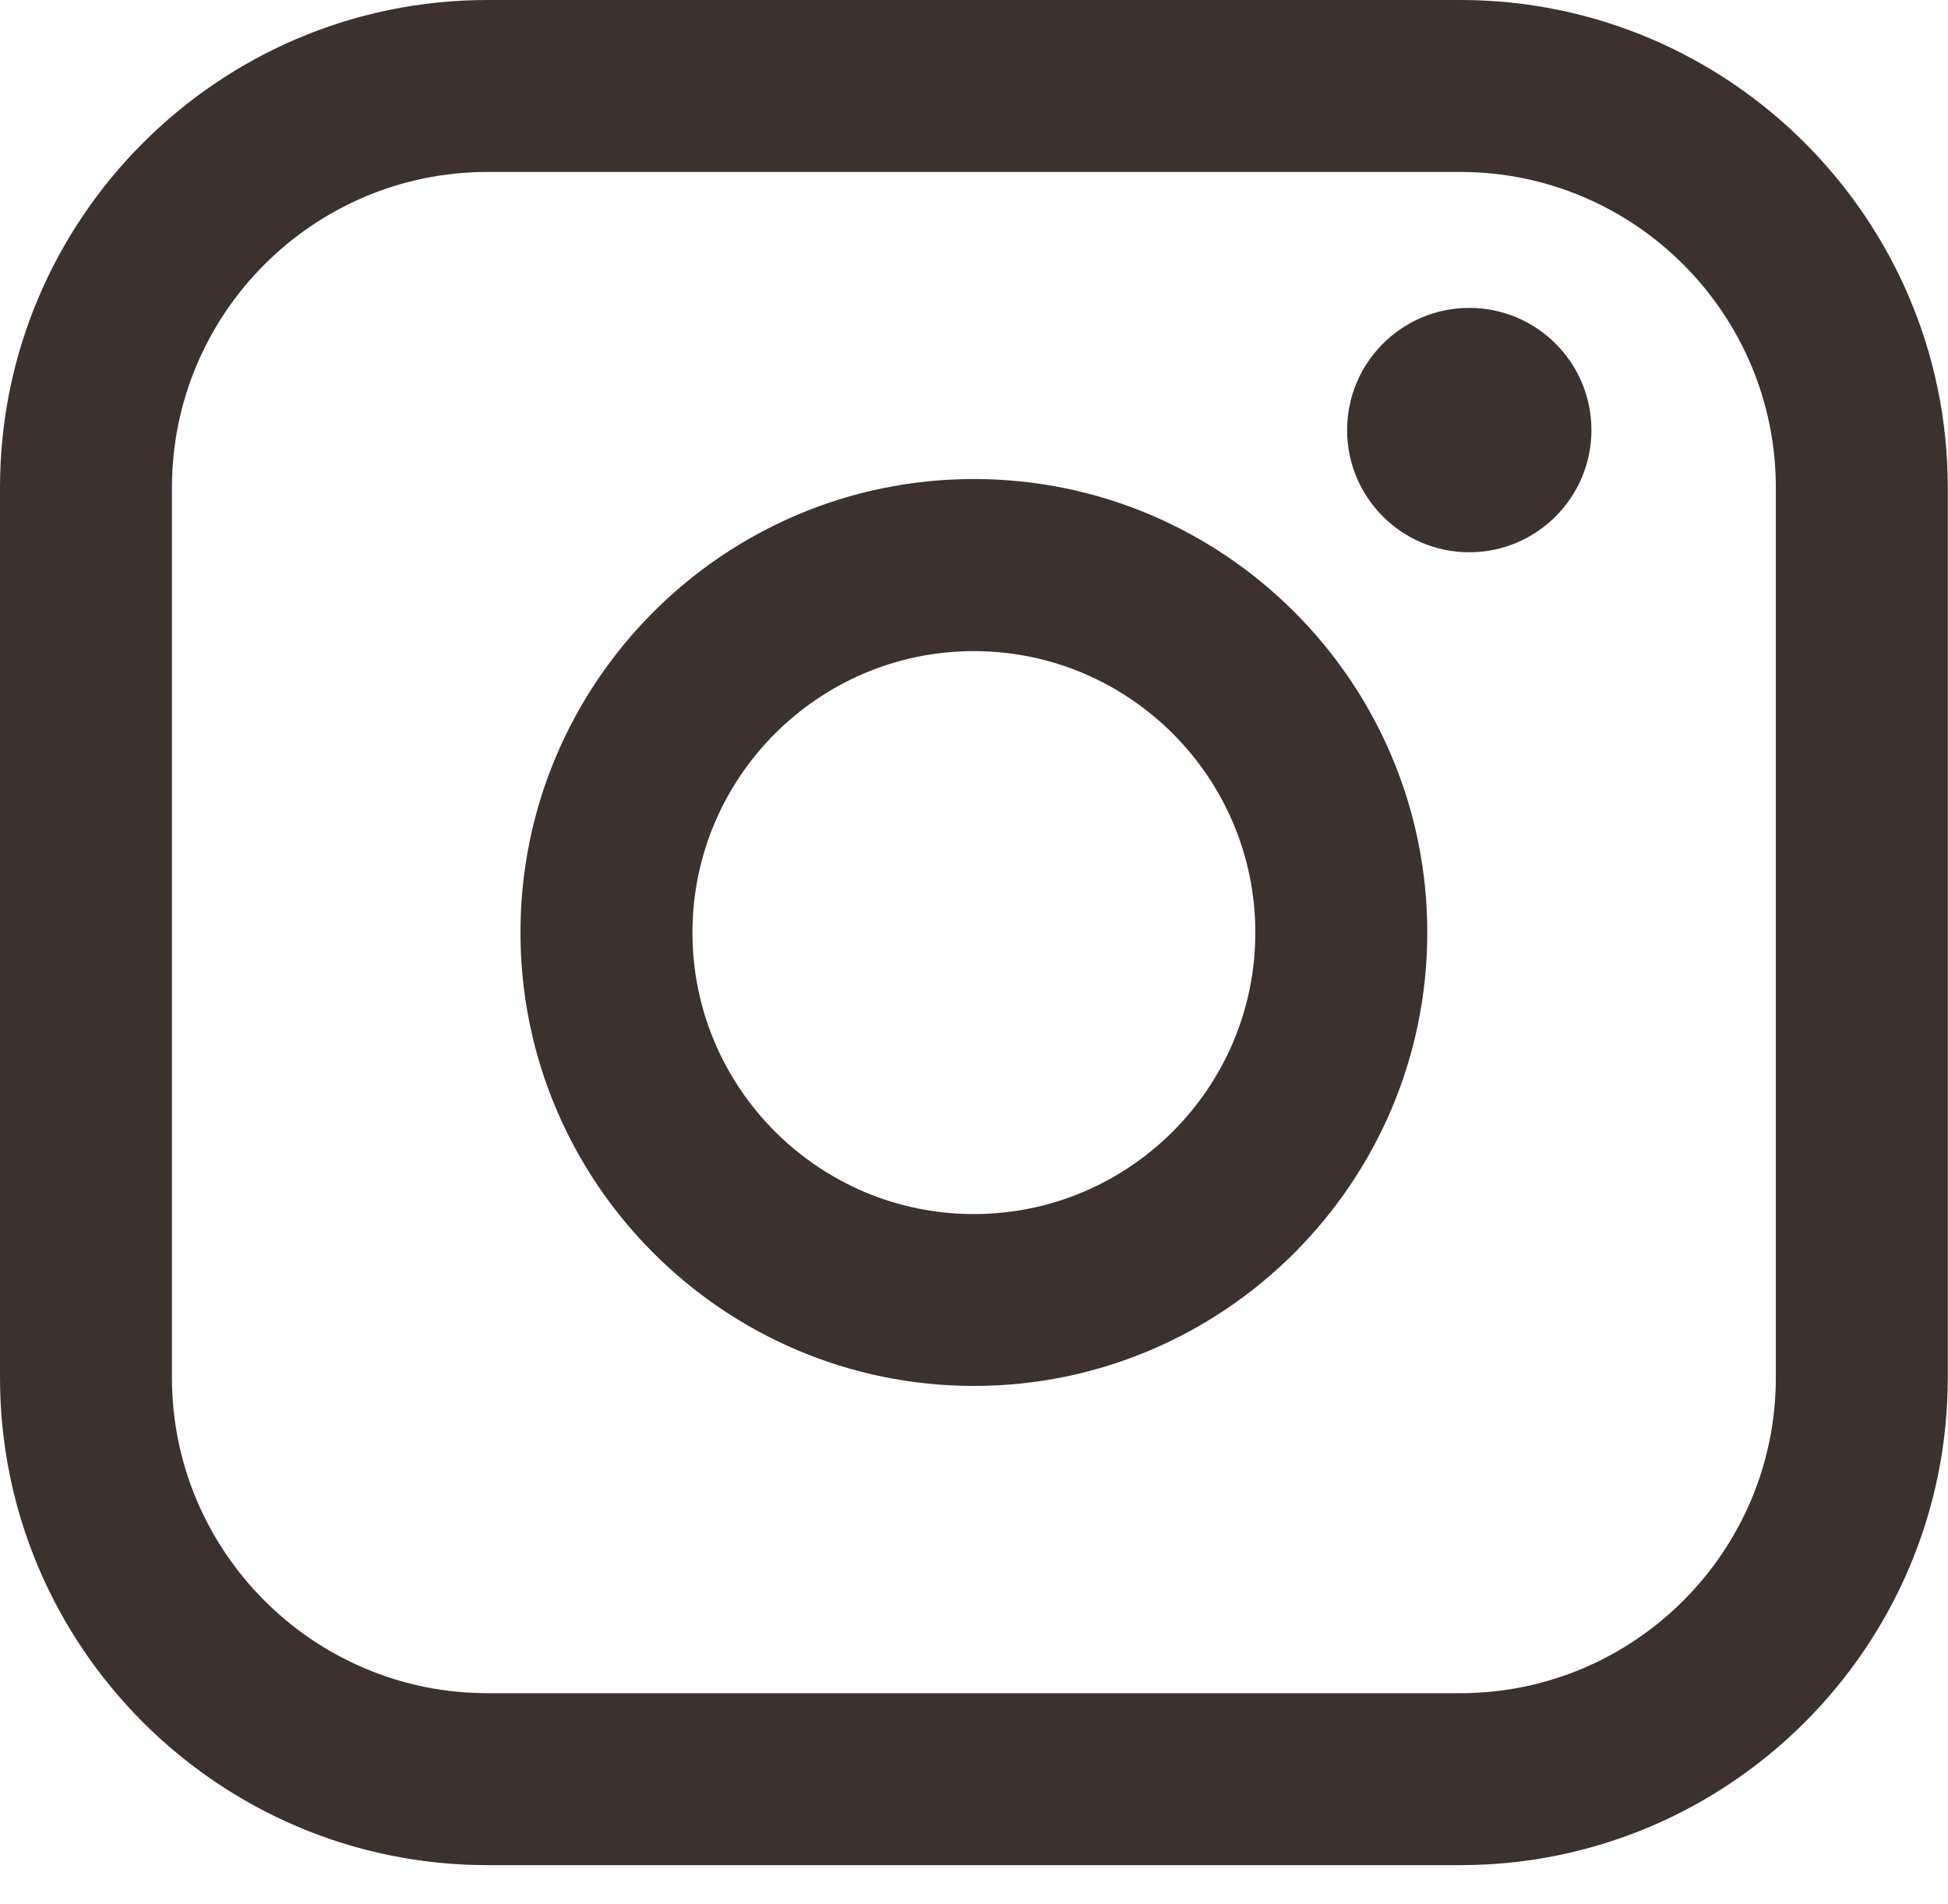<?xml version="1.0" encoding="UTF-8"?> <svg xmlns="http://www.w3.org/2000/svg" width="45" height="44" viewBox="0 0 45 44" fill="none"><path d="M33.735 0H11.26C5.051 0 0 5.053 0 11.264V31.831C0 38.042 5.051 43.094 11.26 43.094H33.735C39.944 43.094 44.995 38.042 44.995 31.831V11.264C44.995 5.053 39.944 0 33.735 0ZM3.972 11.264C3.972 7.244 7.242 3.973 11.26 3.973H33.735C37.753 3.973 41.023 7.244 41.023 11.264V31.831C41.023 35.85 37.753 39.121 33.735 39.121H11.26C7.242 39.121 3.972 35.85 3.972 31.831V11.264Z" fill="#3C312D"></path><path d="M22.497 32.022C28.271 32.022 32.971 27.323 32.971 21.545C32.971 15.767 28.274 11.068 22.497 11.068C16.721 11.068 12.023 15.767 12.023 21.545C12.023 27.323 16.721 32.022 22.497 32.022ZM22.497 15.044C26.083 15.044 28.999 17.961 28.999 21.547C28.999 25.134 26.083 28.051 22.497 28.051C18.912 28.051 15.996 25.134 15.996 21.547C15.996 17.961 18.912 15.044 22.497 15.044Z" fill="#3C312D"></path><path d="M33.941 12.76C35.496 12.76 36.763 11.495 36.763 9.937C36.763 8.379 35.498 7.114 33.941 7.114C32.384 7.114 31.119 8.379 31.119 9.937C31.119 11.495 32.384 12.76 33.941 12.76Z" fill="#3C312D"></path></svg> 